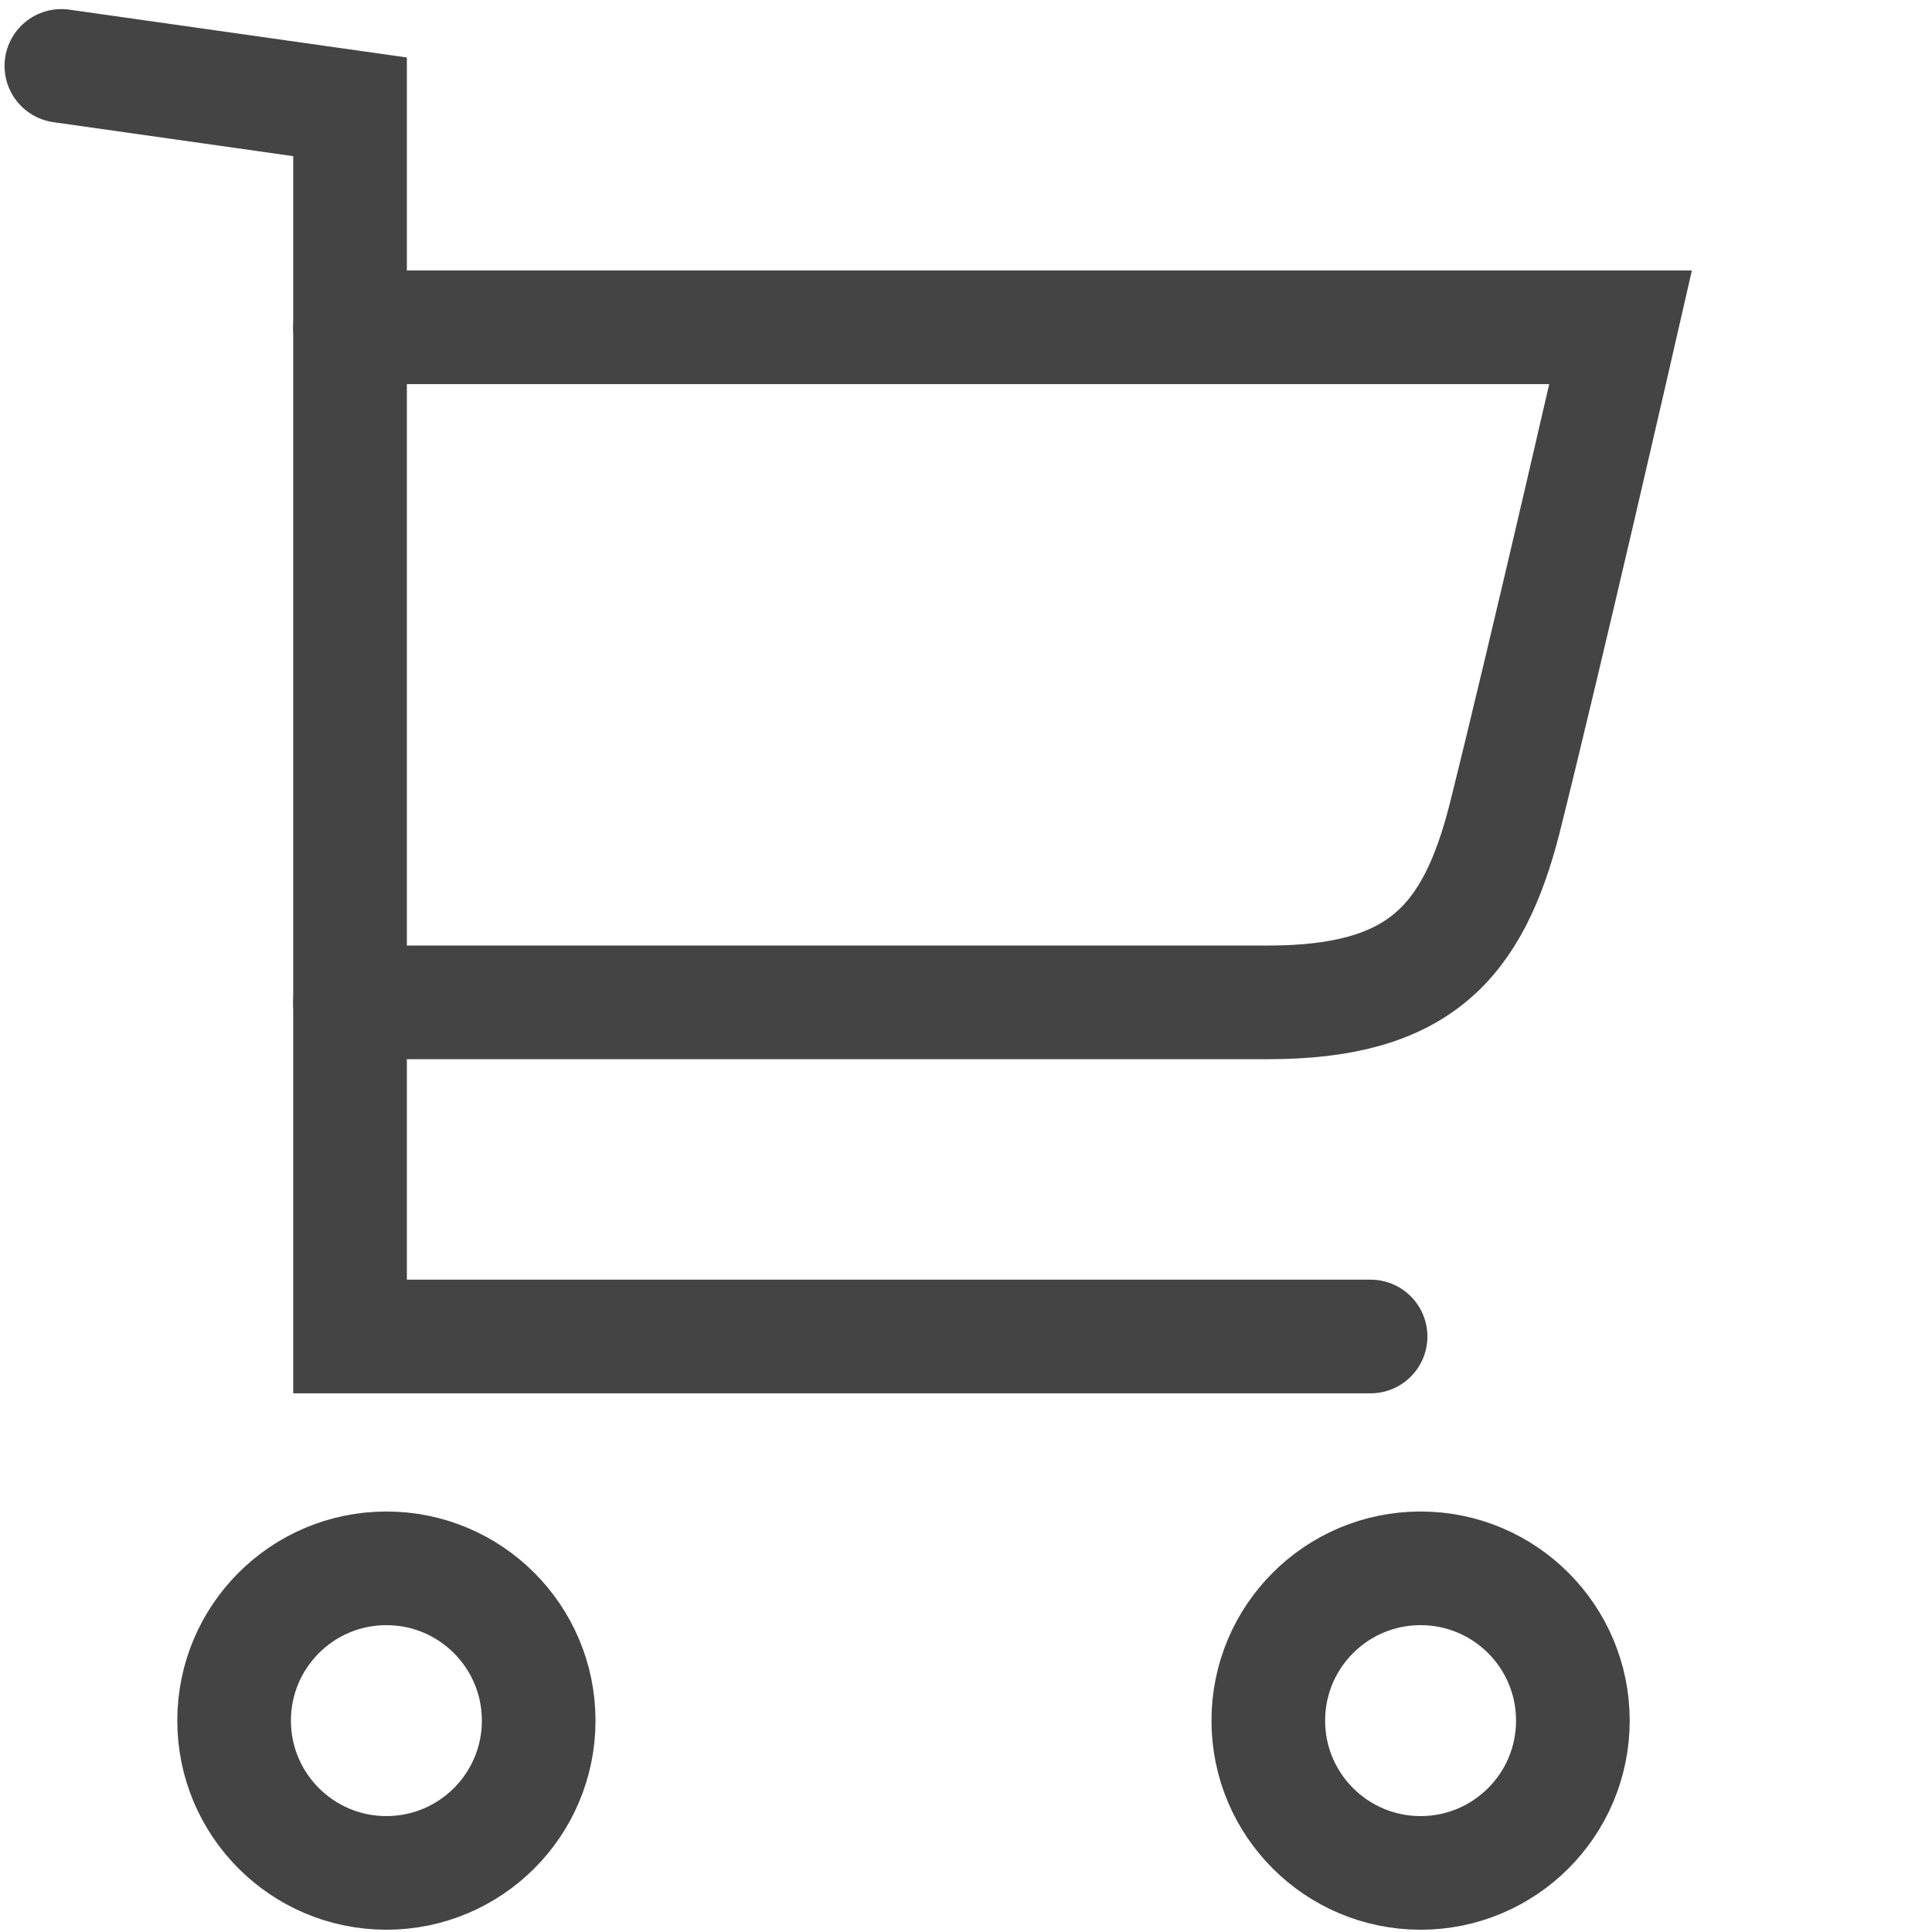 <?xml version="1.0" encoding="utf-8"?>
<!-- Generator: Adobe Illustrator 23.0.4, SVG Export Plug-In . SVG Version: 6.00 Build 0)  -->
<svg version="1.1" xmlns="http://www.w3.org/2000/svg" xmlns:xlink="http://www.w3.org/1999/xlink" x="0px" y="0px"
	 viewBox="0 0 85 85" style="enable-background:new 0 0 85 85;" xml:space="preserve">
<style type="text/css">
	.st0{fill:none;stroke:#444444;stroke-width:5;stroke-miterlimit:10;}
	.st1{fill:none;stroke:#444444;stroke-width:5;stroke-linecap:round;stroke-miterlimit:10;}
	.st2{fill:none;stroke:#444444;stroke-width:5;stroke-linecap:round;stroke-linejoin:round;stroke-miterlimit:10;}
</style>
<g id="レイヤー_1">
	<g id="レイヤー_3">
	</g>
</g>
<g id="レイヤー_2">
	<g>
		<circle class="st0" cx="17" cy="75.7" r="6.7"/>
		<circle class="st0" cx="62.5" cy="75.7" r="6.7"/>
		<polyline class="st1" points="2.7,2.9 15.4,4.7 15.4,58.8 60.3,58.8 		"/>
		<path class="st1" d="M15.4,14.4h55.9c0,0-3.2,14-5.1,21.6c-1.4,5.5-3.8,8.1-10.4,8.1c-4,0-40.4,0-40.4,0"/>
	</g>
	<path class="st2" d="M-122.2,14.4c19.5-24.4,49.8-1.5,43.7,27.6c-4.8,23.2-24.2,37.9-43.7,40.3c-19.5-2.5-39-17.1-43.7-40.3
		C-171.9,12.9-141.7-9.9-122.2,14.4z"/>
</g>
</svg>
